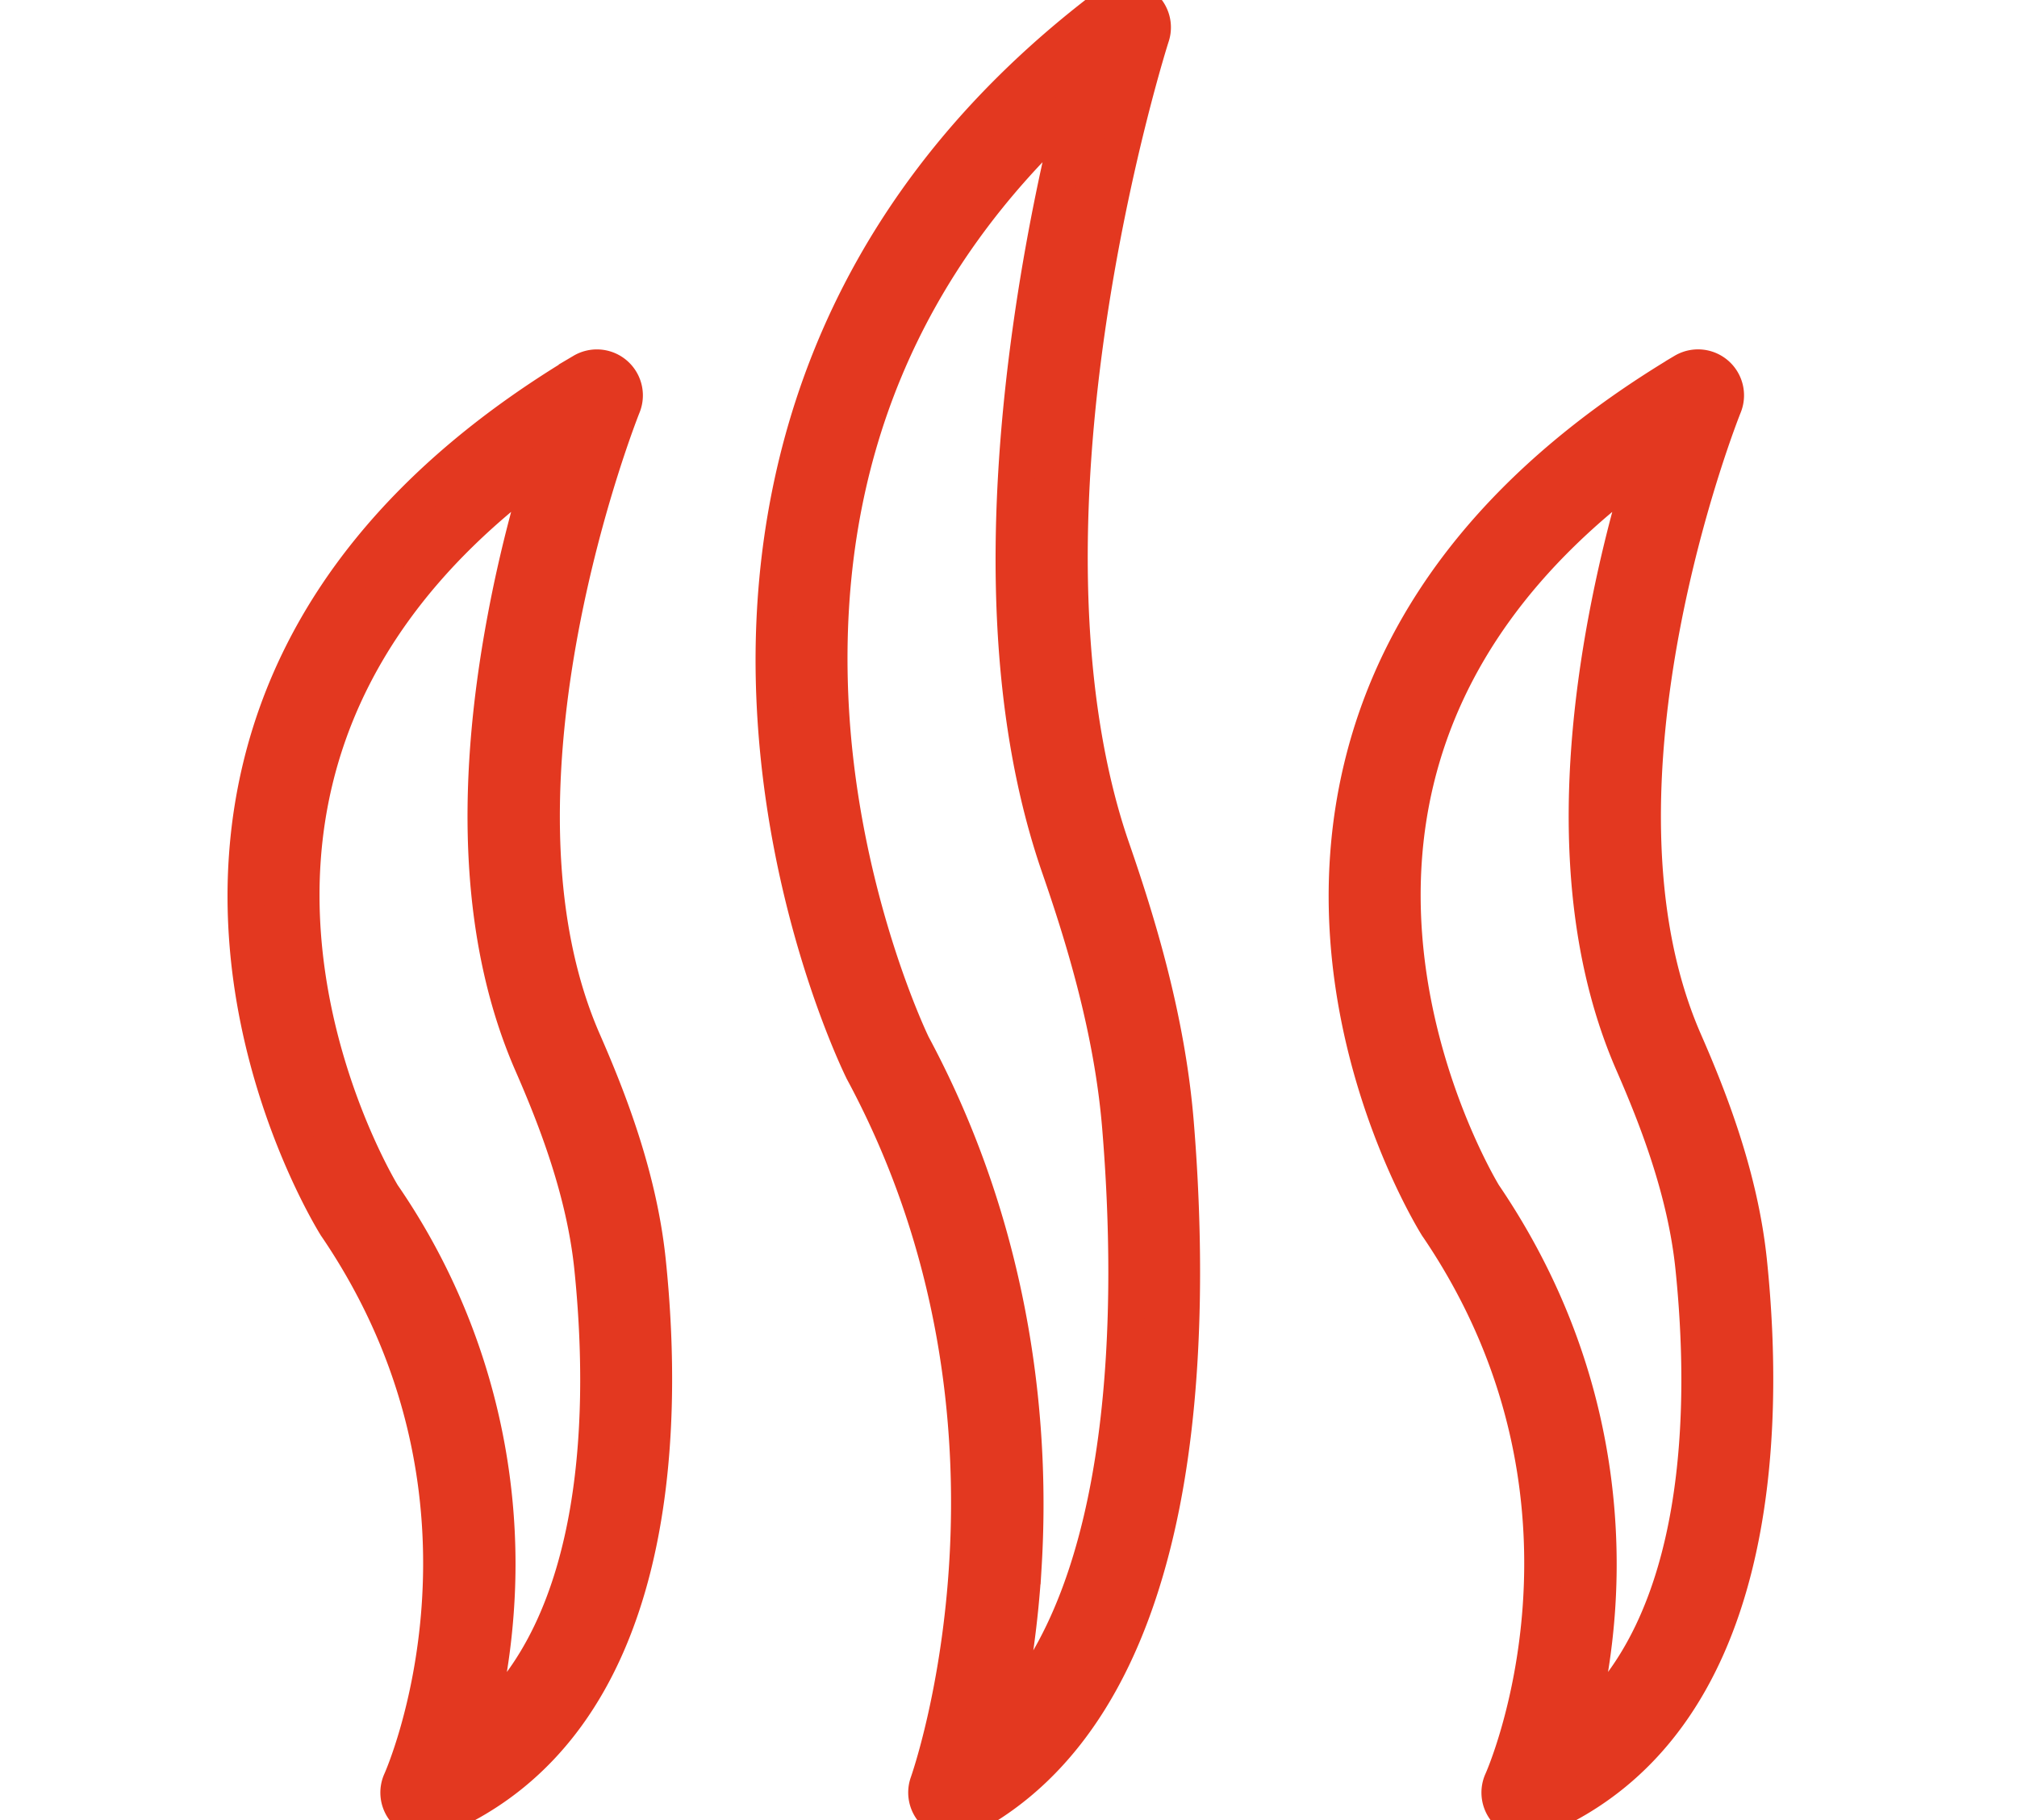 <svg width="41" height="37" viewBox="0 0 41 37" fill="none" xmlns="http://www.w3.org/2000/svg"><g clip-path="url(#clip0_4006_52637)" fill="#E33820" stroke="#E33820" stroke-width=".75"><path d="M31.047 37.001a.56.56 0 01-.508-.792c.026-.055 2.512-5.654-1.306-11.277-.003-.006-.008-.012-.012-.017-.11-.178-2.711-4.415-1.532-9.314.77-3.202 2.97-5.908 6.541-8.045a.56.56 0 01.806.69c-.032.076-3.082 7.724-.806 12.926.518 1.183 1.135 2.762 1.313 4.472.354 3.41.267 9.412-4.28 11.314a.557.557 0 01-.215.043h-.001zm-.881-12.687c2.177 3.213 2.444 6.394 2.283 8.497a13.613 13.613 0 01-.399 2.392c2.665-2.151 2.663-6.708 2.38-9.443-.161-1.556-.74-3.03-1.224-4.14-1.041-2.38-1.222-5.43-.538-9.064a28.75 28.75 0 01.784-3.153c-2.508 1.813-4.08 3.98-4.677 6.46-1.05 4.358 1.271 8.26 1.39 8.452v-.001zM8.664 37.001a.56.56 0 01-.507-.792c.026-.055 2.512-5.654-1.306-11.277l-.012-.017c-.11-.178-2.712-4.415-1.533-9.314.771-3.202 2.971-5.908 6.542-8.045a.56.56 0 01.805.69c-.031.076-3.08 7.724-.805 12.926.518 1.183 1.135 2.762 1.312 4.472.354 3.41.268 9.412-4.28 11.314a.557.557 0 01-.215.043h0zm-.882-12.687a13.209 13.209 0 012.283 8.497 13.613 13.613 0 01-.398 2.392c2.665-2.151 2.662-6.708 2.38-9.443-.162-1.556-.74-3.03-1.225-4.14-1.04-2.38-1.222-5.43-.537-9.064.233-1.243.53-2.332.784-3.153-2.509 1.813-4.08 3.98-4.677 6.46-1.05 4.358 1.27 8.26 1.389 8.452l.001-.001zM19.396 37a.56.56 0 01-.526-.751c.025-.072 2.562-7.264-1.32-14.48a.113.113 0 01-.008-.016c-.065-.133-1.613-3.302-1.792-7.564-.167-3.958.874-9.613 6.78-14.076a.558.558 0 01.869.617c-.009.024-.796 2.497-1.282 5.77-.805 5.42-.185 8.84.478 10.753.512 1.48 1.123 3.45 1.297 5.576.167 2.038.253 5.036-.284 7.75-.628 3.163-1.956 5.303-3.952 6.355a.559.559 0 01-.26.065v0zm-.853-15.75c2.15 4.007 2.415 7.967 2.256 10.584a21.069 21.069 0 01-.438 3.196c2.71-2.75 2.707-8.601 2.418-12.11-.164-2-.749-3.884-1.24-5.301-1.024-2.96-1.2-6.763-.524-11.303.251-1.682.574-3.142.838-4.191-3.5 3.183-5.175 7.206-4.986 11.978.157 3.94 1.595 6.98 1.676 7.147z"/></g><defs><clipPath id="clip0_4006_52637"><path fill="#fff" d="M0 0h41v37H0z"/></clipPath></defs></svg>